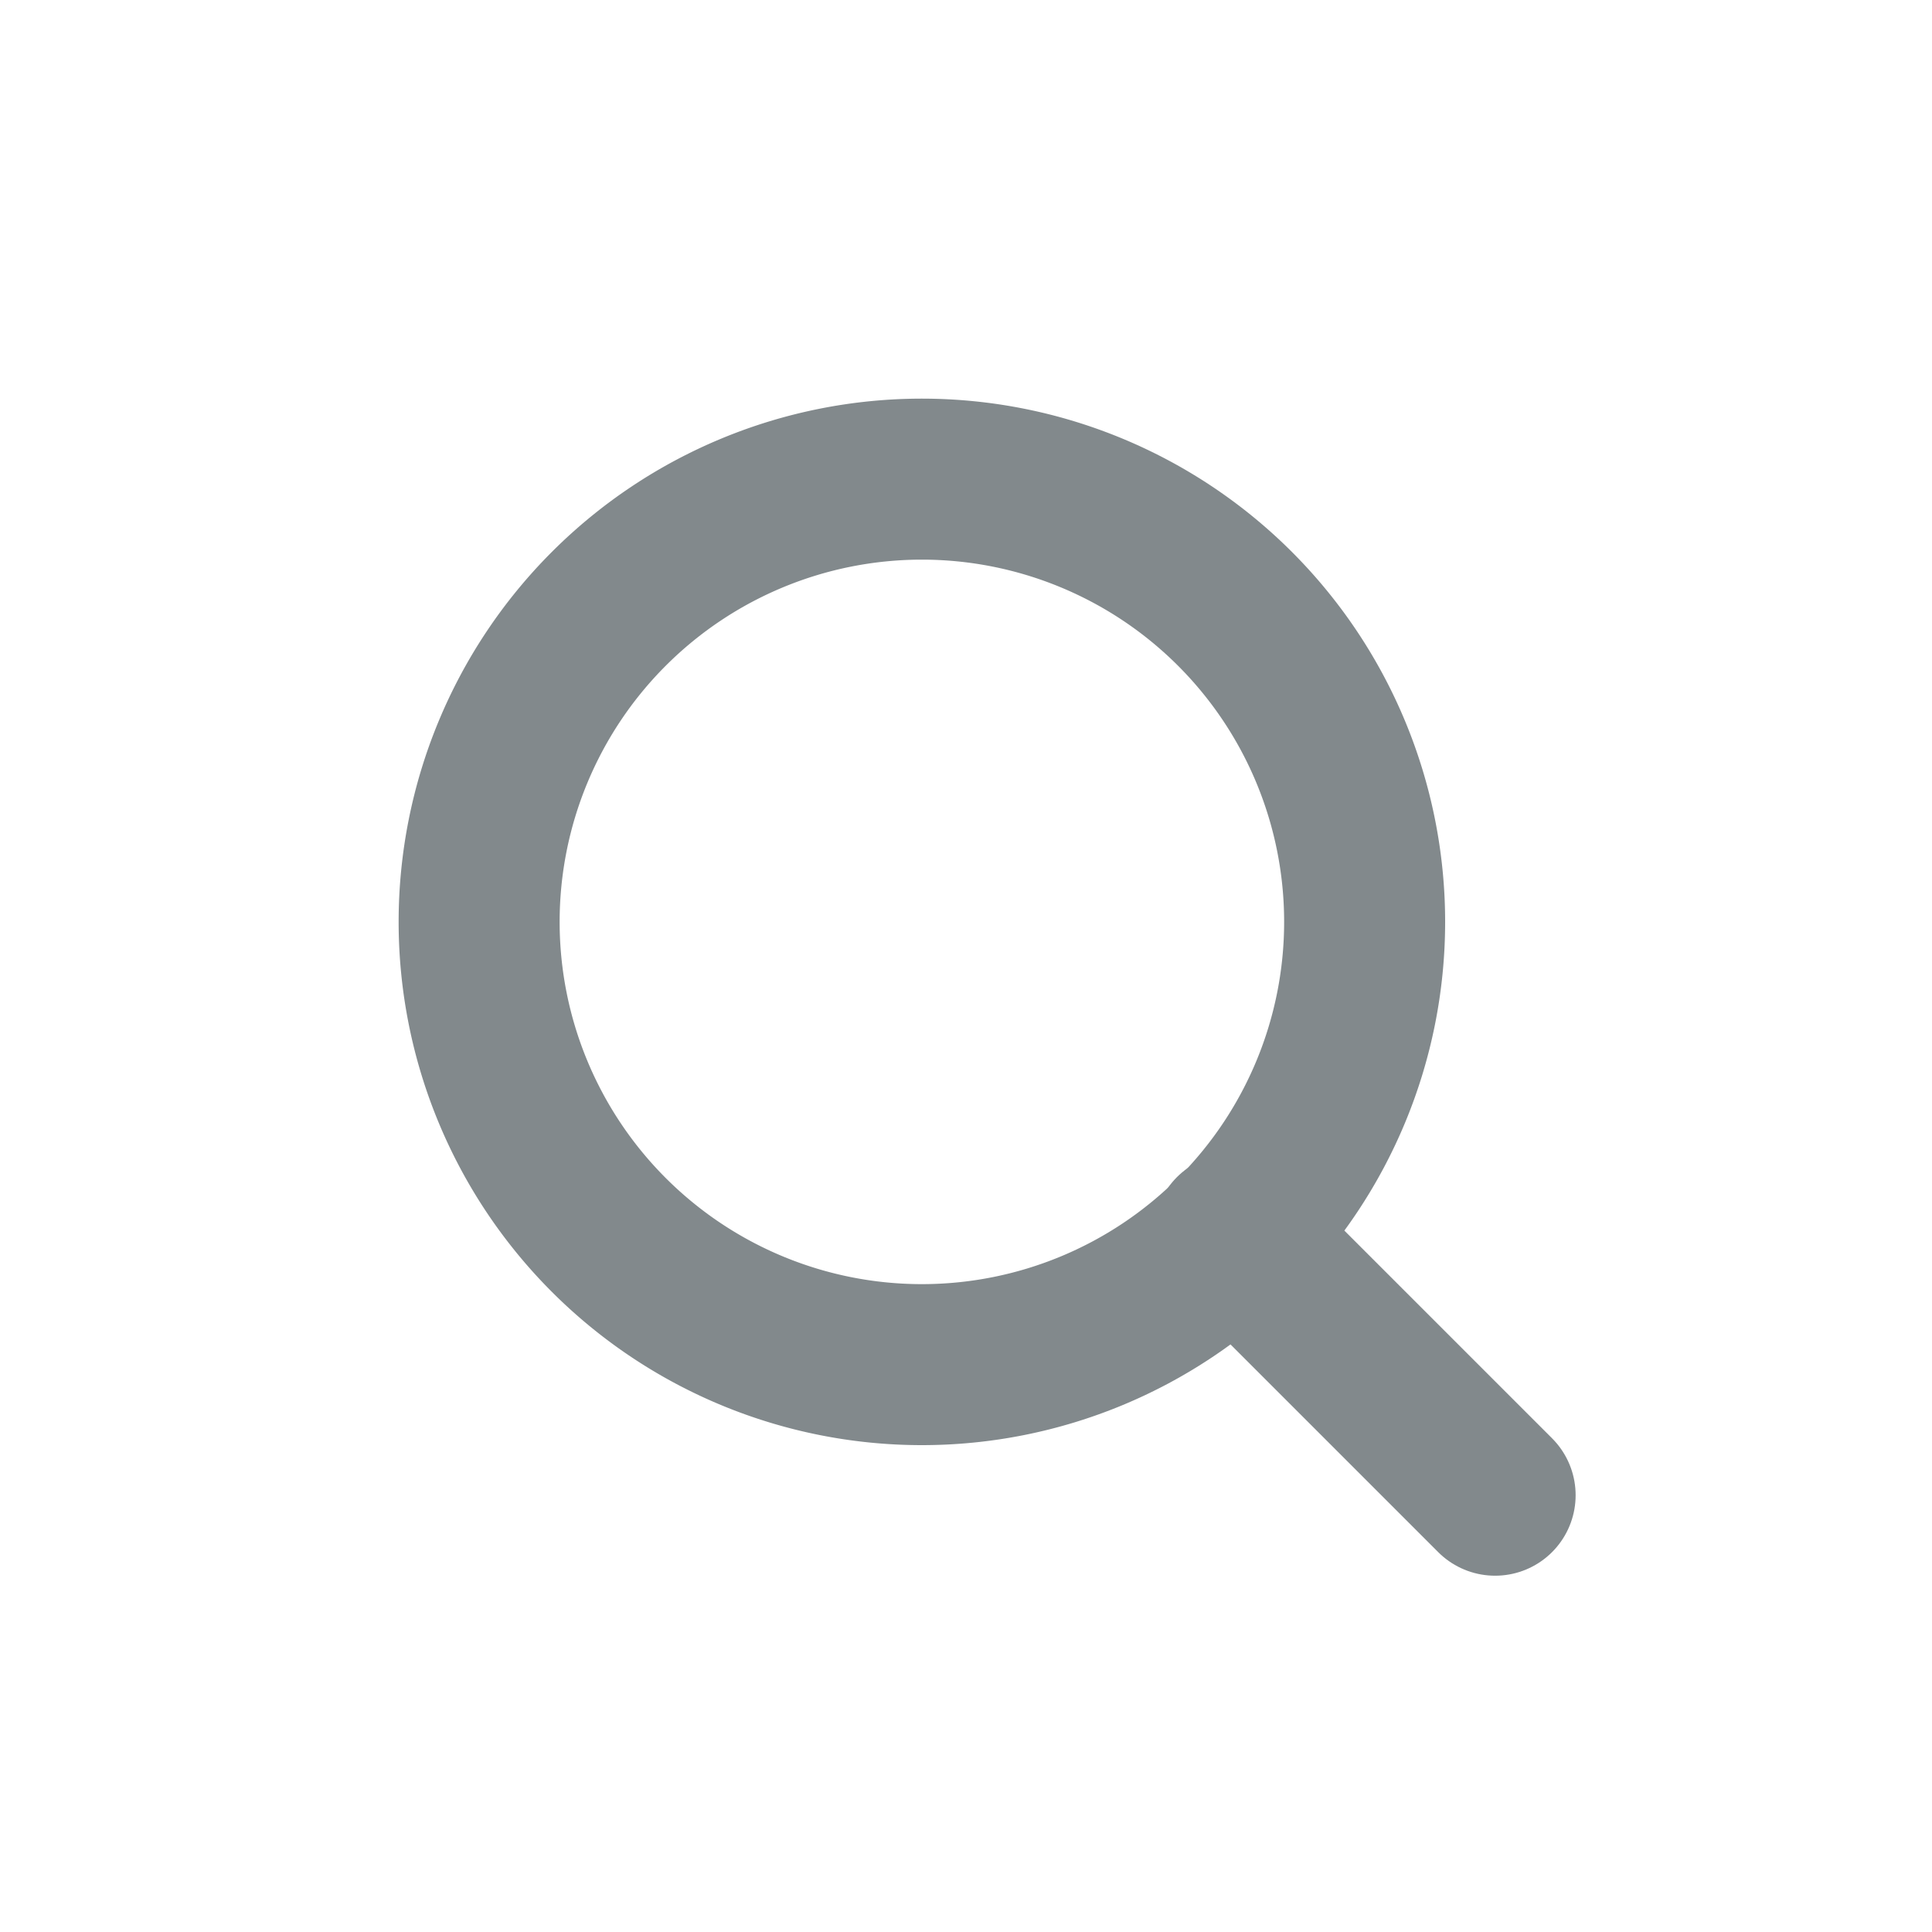 <svg id="search" xmlns="http://www.w3.org/2000/svg" width="24" height="24" viewBox="0 0 24 24">
  <g id="Icon_feather-search" data-name="Icon feather-search" transform="translate(5.952 5.952)">
    <path id="Path_1" data-name="Path 1" d="M15.5,10A5.5,5.5,0,1,1,10,4.5,5.5,5.5,0,0,1,15.5,10Z" transform="translate(-4.5 -4.5)" fill="none" stroke="#82898c" stroke-linecap="round" stroke-linejoin="round" stroke-width="2"/>
    <path id="Path_2" data-name="Path 2" d="M28.22,28.22l-3.245-3.245" transform="translate(-15.599 -15.598)" fill="none" stroke="#82898c" stroke-linecap="round" stroke-linejoin="round" stroke-width="2"/>
  </g>
  <rect id="Rectangle_188" data-name="Rectangle 188" width="24" height="24" fill="none"/>
</svg>
